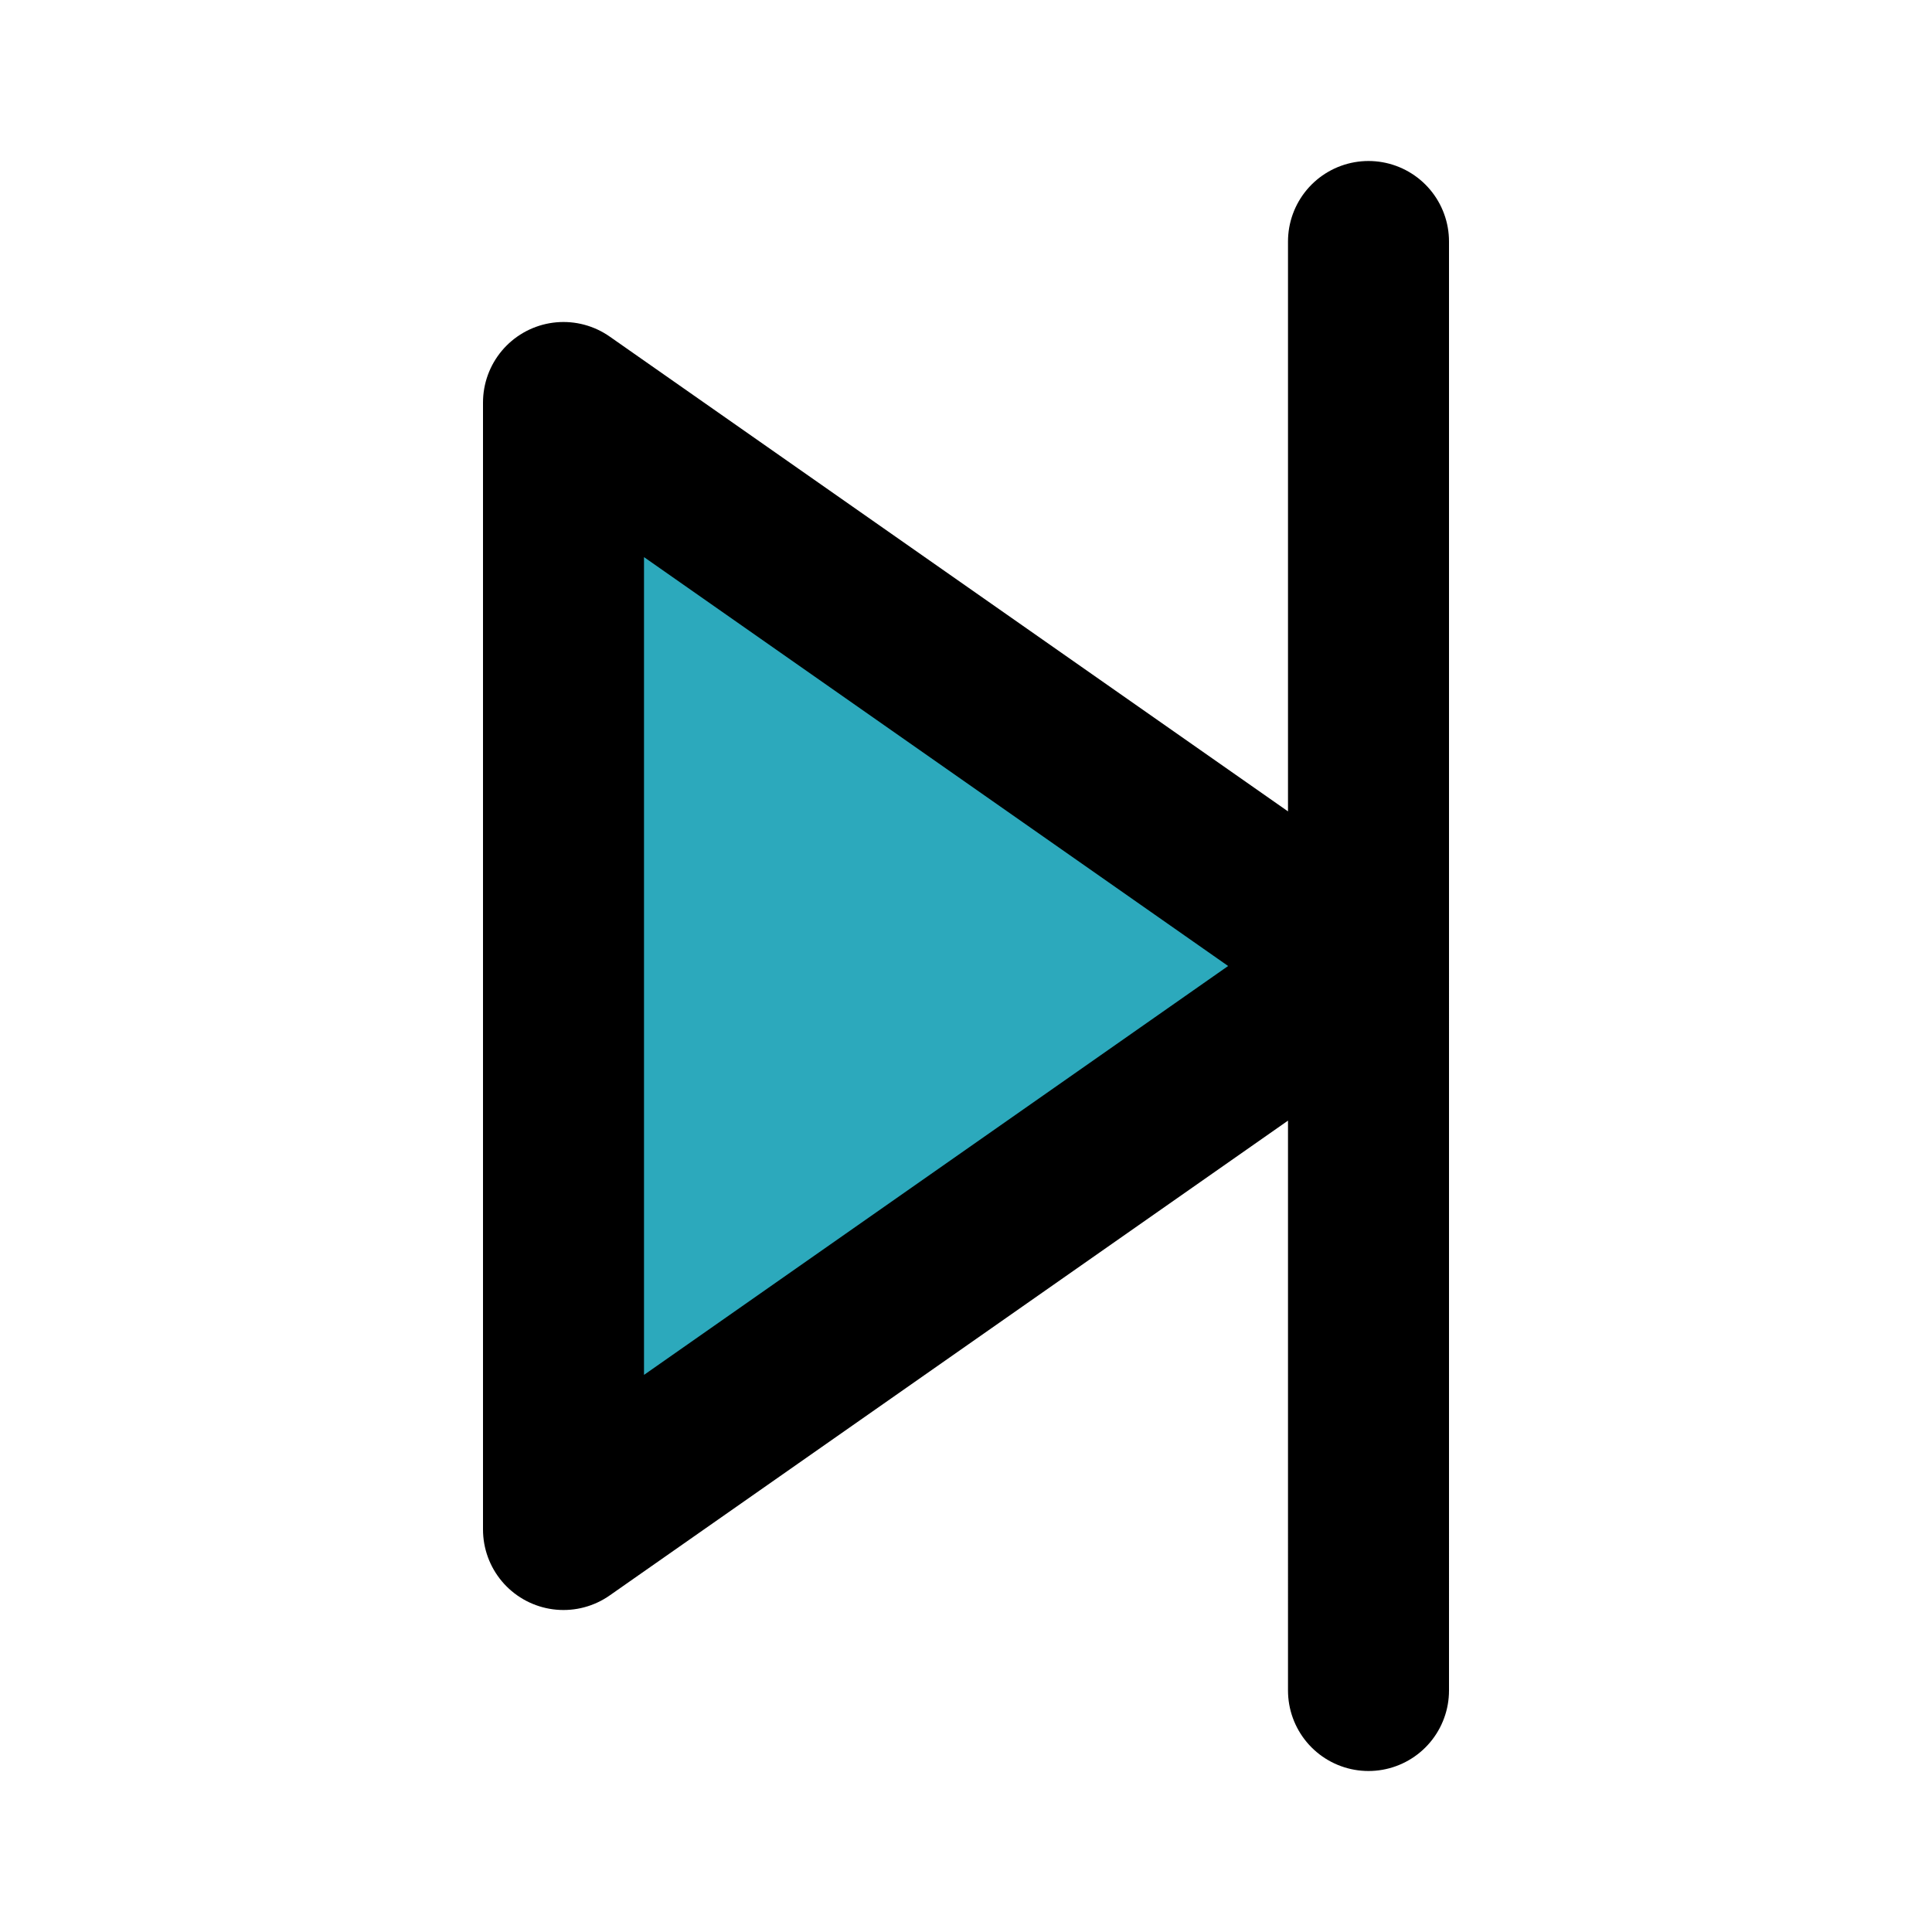 <?xml version="1.0" encoding="utf-8"?>
<svg fill="#000000" width="800px" height="800px" viewBox="0 0 24 24" id="forward-3" data-name="Flat Line" xmlns="http://www.w3.org/2000/svg" class="icon flat-line"><polygon id="secondary" points="17 12 7 5 7 19 17 12" style="fill: rgb(44, 169, 188); stroke-width: 2;"></polygon><path id="primary" d="M7,19V5l10,7Zm10,2V3" style="fill: none; stroke: rgb(0, 0, 0); stroke-linecap: round; stroke-linejoin: round; stroke-width: 2;"></path></svg>